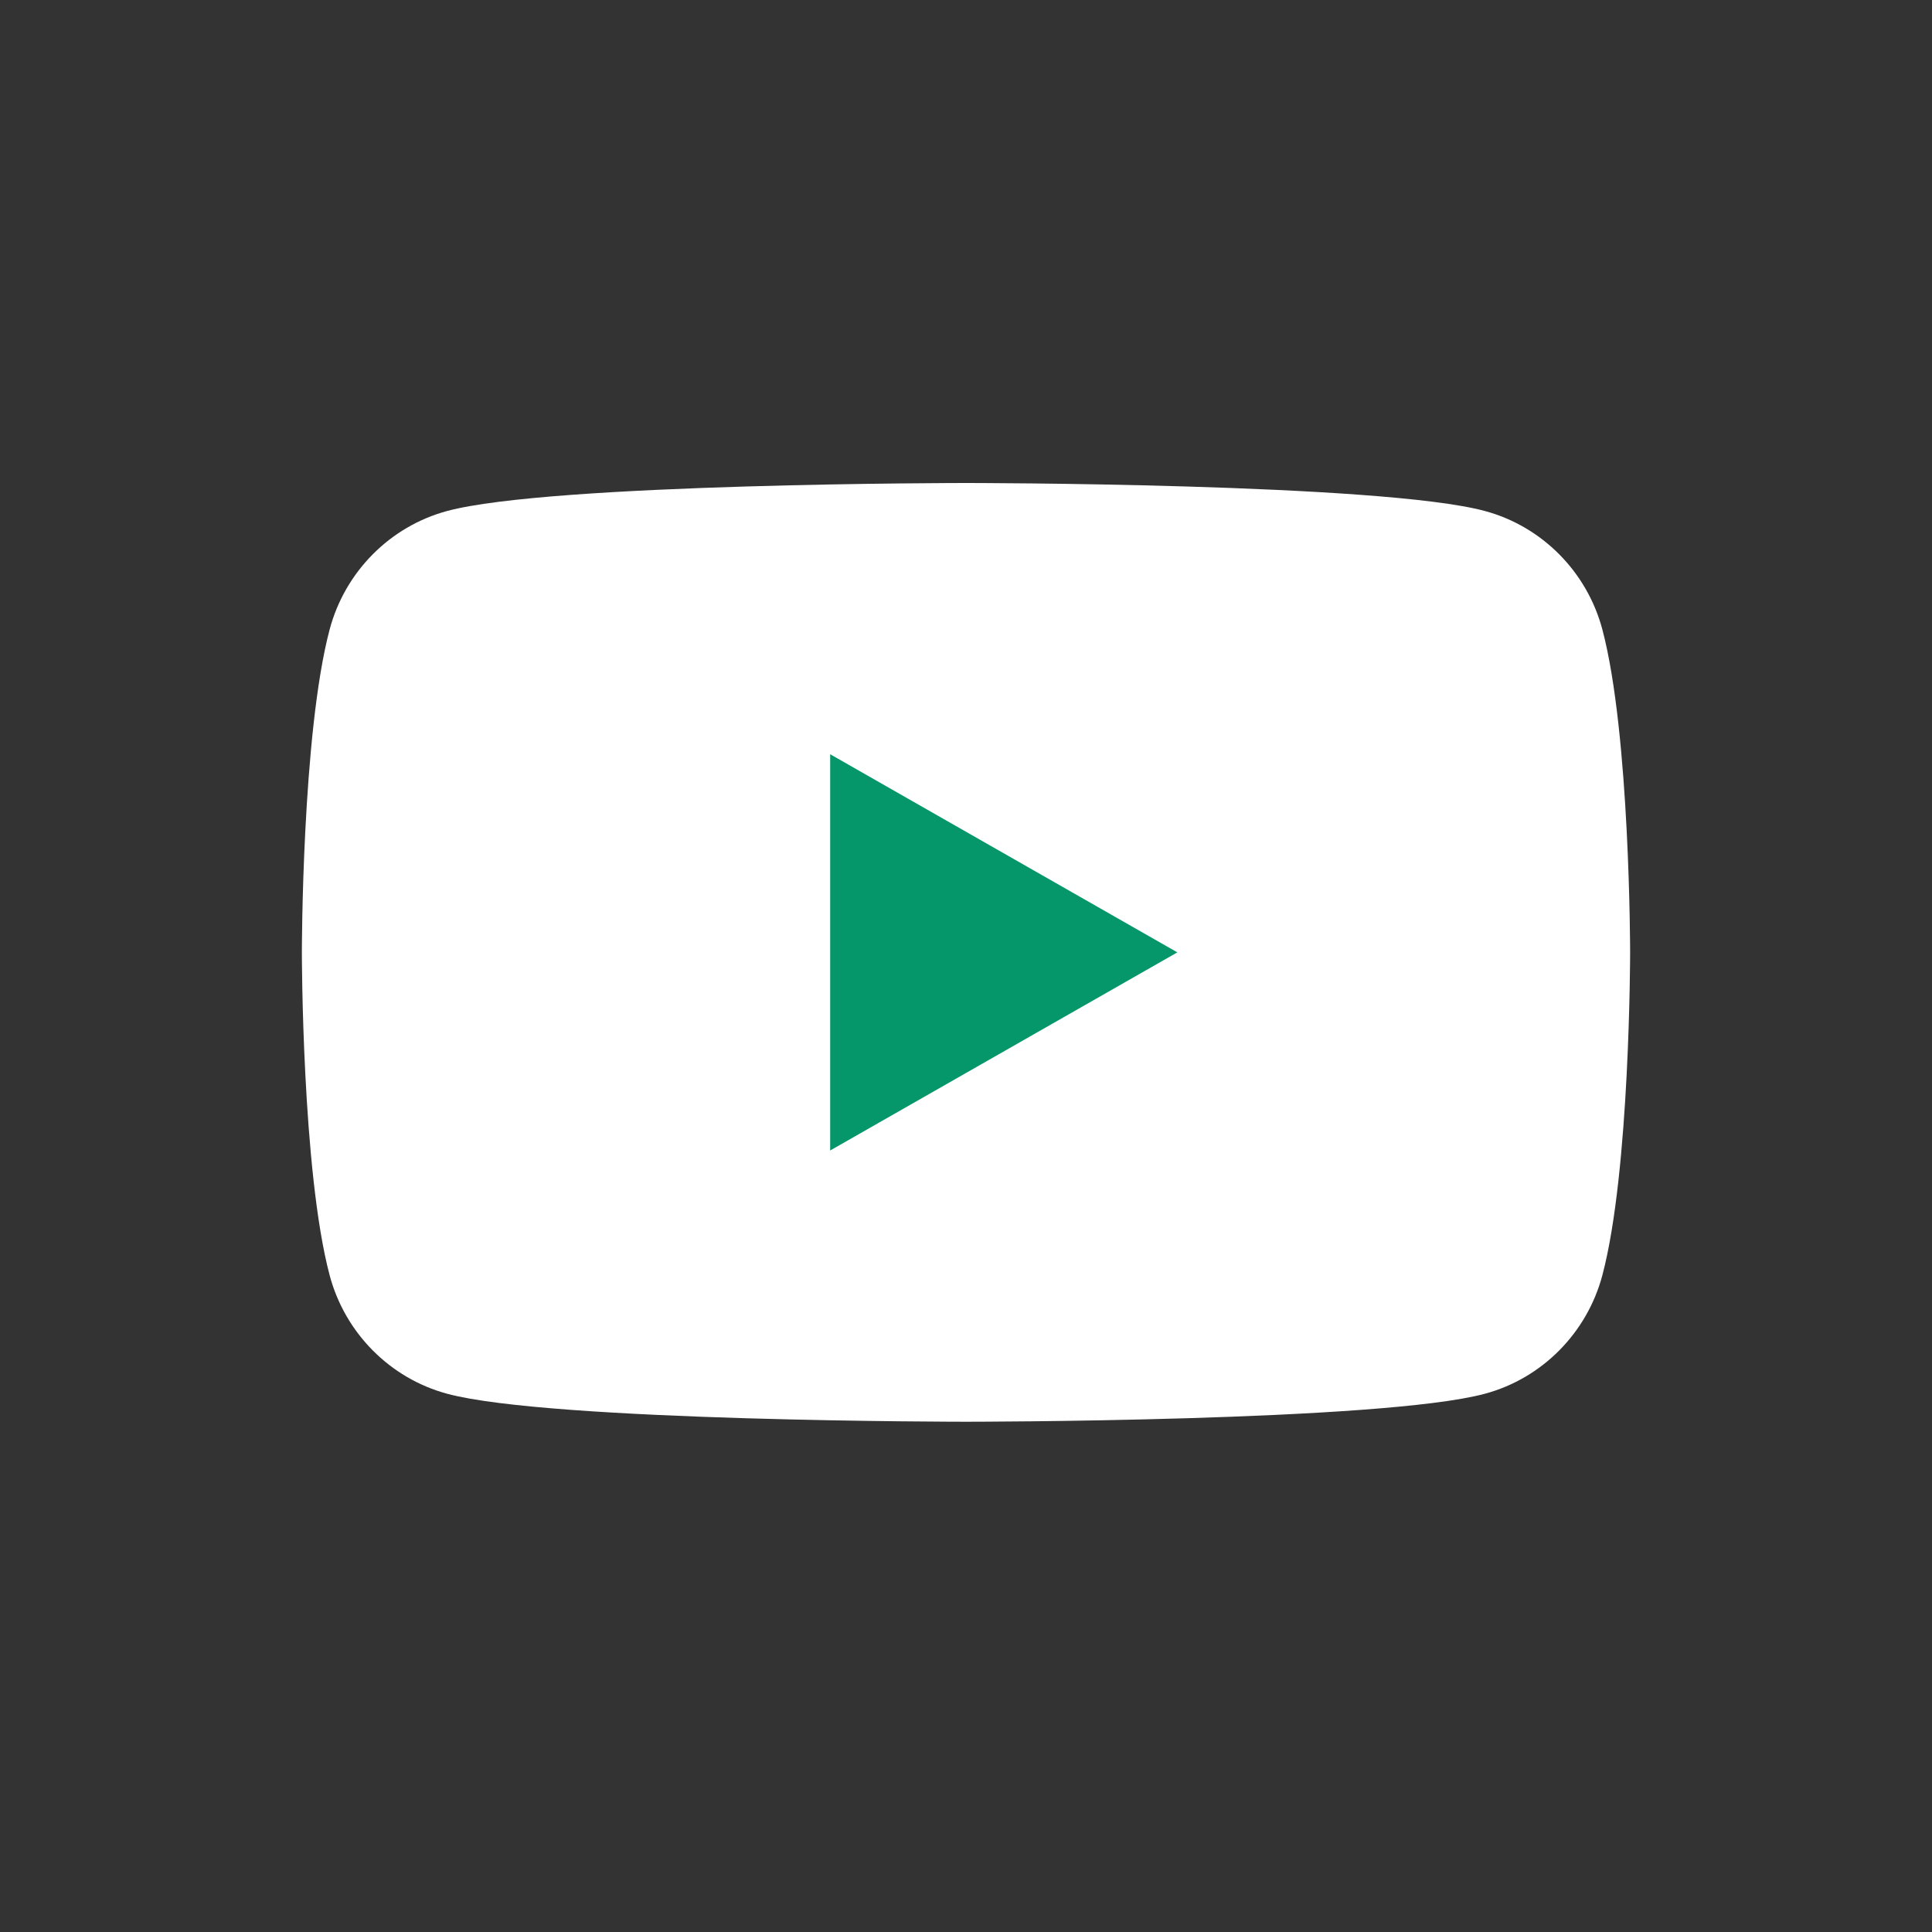 <svg width="36" height="36" viewBox="0 0 36 36" fill="none" xmlns="http://www.w3.org/2000/svg">
<rect x="0" y="0" width="36" height="36" fill="#333333" stroke="none"/>
<path d="M29.858 11.731C29.573 10.656 28.735 9.81 27.67 9.522C25.74 9 18 9 18 9C18 9 10.261 9 8.33 9.522C7.265 9.81 6.427 10.656 6.142 11.731C5.625 13.68 5.625 17.746 5.625 17.746C5.625 17.746 5.625 21.812 6.142 23.761C6.427 24.836 7.265 25.682 8.33 25.97C10.26 26.492 18 26.492 18 26.492C18 26.492 25.74 26.492 27.67 25.97C28.735 25.683 29.573 24.836 29.858 23.761C30.375 21.812 30.375 17.746 30.375 17.746C30.375 17.746 30.375 13.68 29.858 11.731Z" fill="white"/>
<path d="M15.469 21.438L21.938 17.746L15.469 14.054V21.438Z" fill="#059669"/>
</svg>
